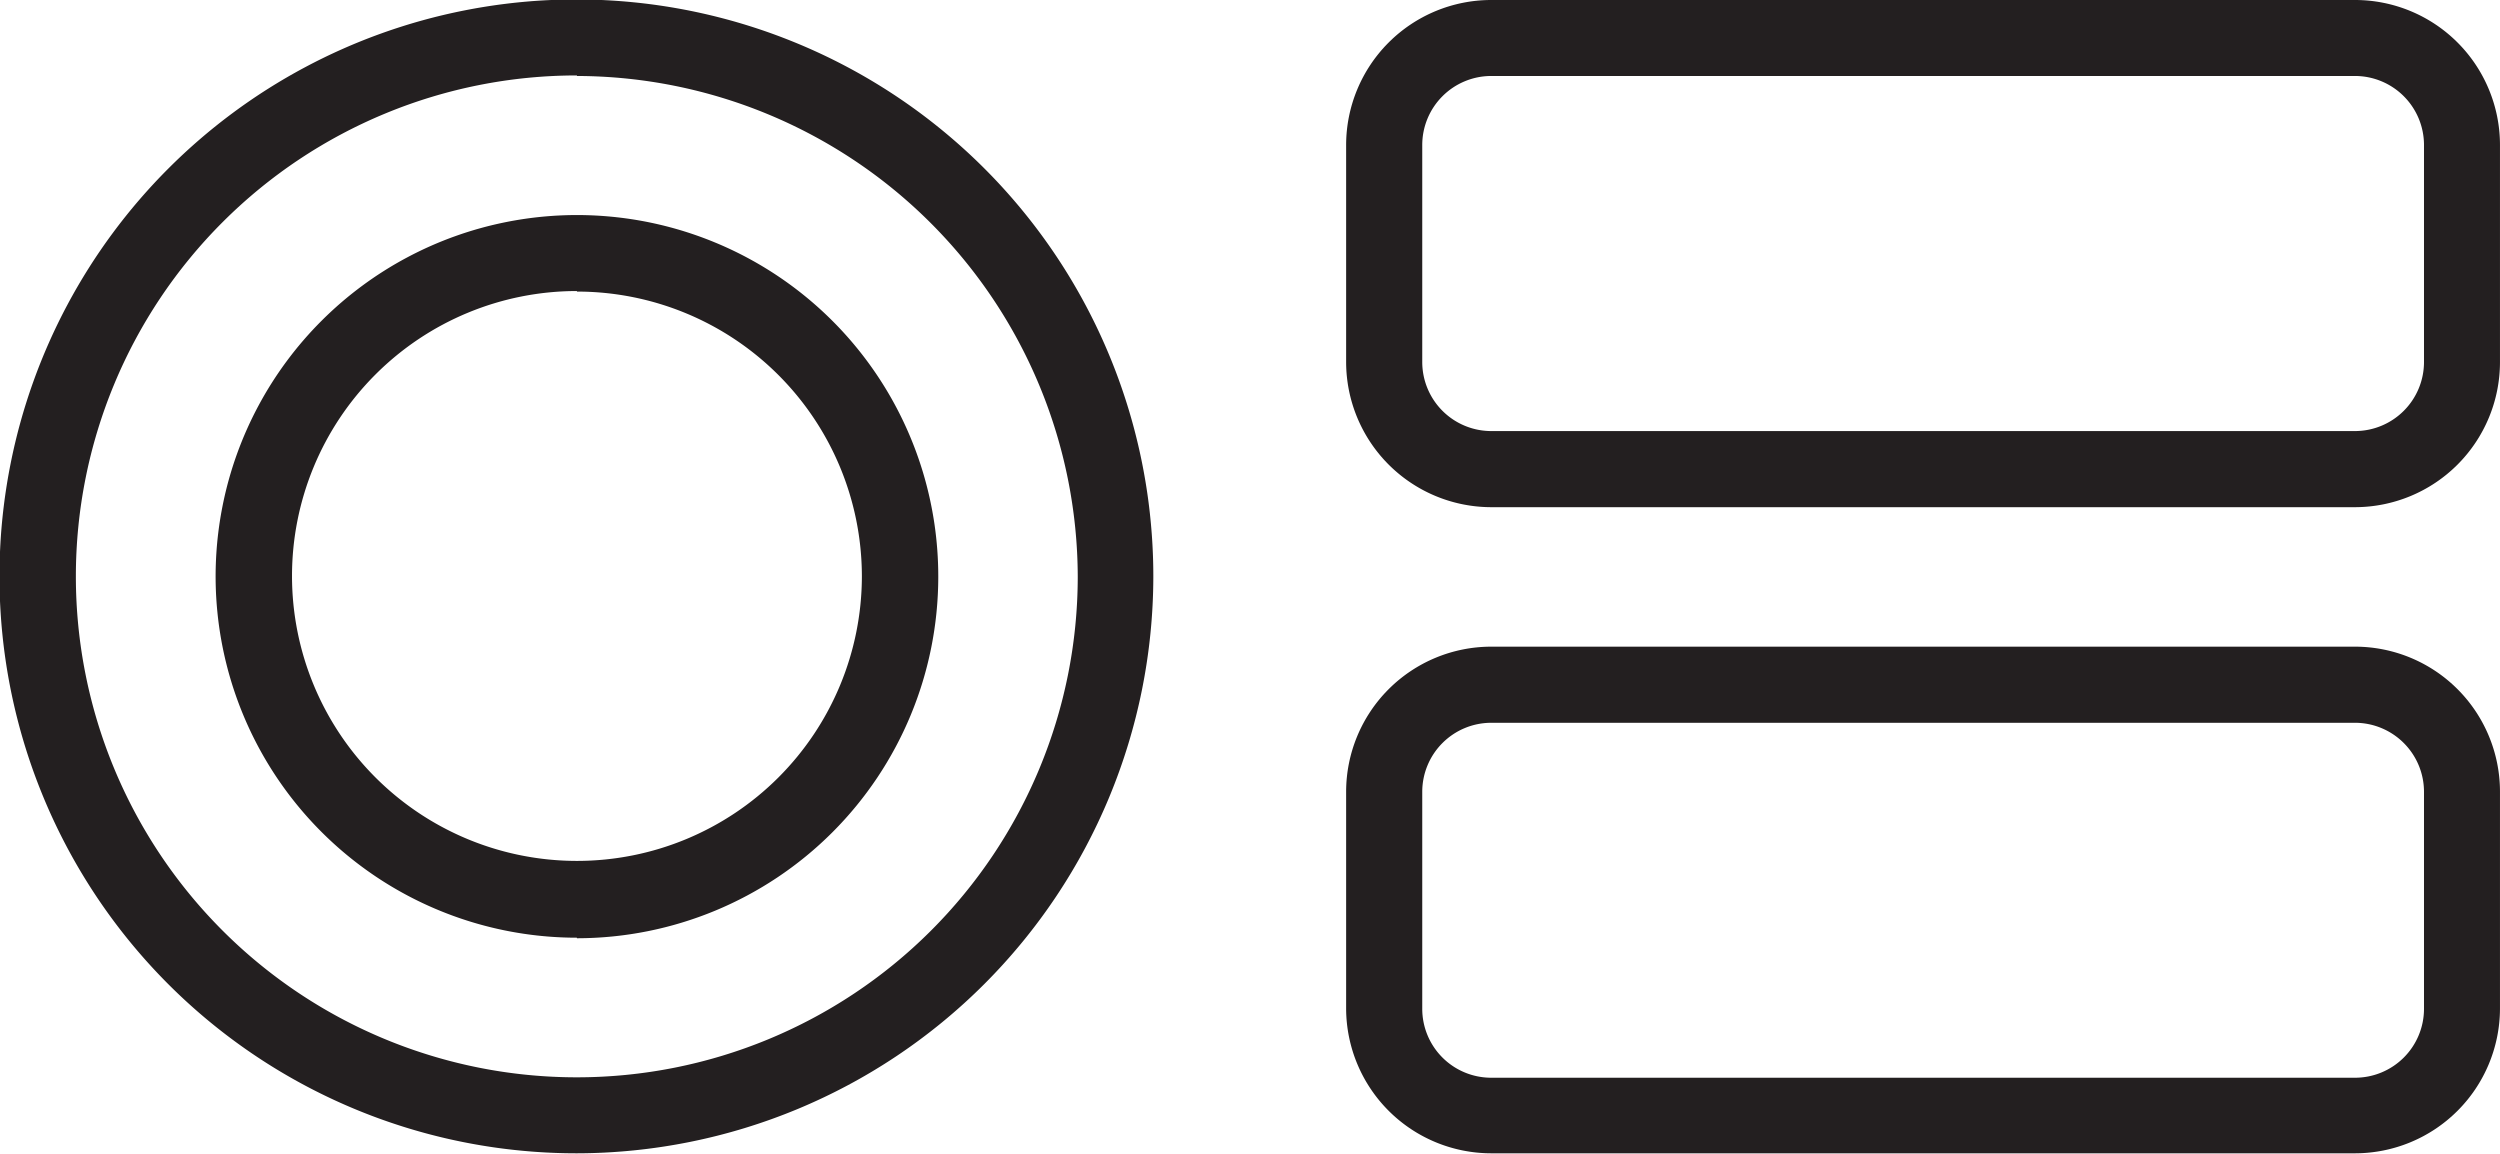 <svg id="Layer_1" data-name="Layer 1" xmlns="http://www.w3.org/2000/svg" width="6.5cm" height="3cm" viewBox="0 0 184.25 85.04">
  <defs>
    <style>
      .cls-1 {
        fill: #231f20;
      }
    </style>
  </defs>
  <title>pronil-logo-black</title>
  <g>
    <path class="cls-1" d="M42.52,85A42.52,42.52,0,1,1,85,42.52,42.56,42.56,0,0,1,42.52,85Zm0-79.44A36.92,36.92,0,1,0,79.43,42.52,37,37,0,0,0,42.52,5.6Zm0,63.55A26.63,26.63,0,1,1,69.15,42.52,26.65,26.65,0,0,1,42.52,69.15Zm0-47.66a21,21,0,1,0,21,21A21,21,0,0,0,42.52,21.49Z"/>
    <path class="cls-1" d="M173.57,85H109.9A10.7,10.7,0,0,1,99.21,74.35v-16A10.7,10.7,0,0,1,109.9,47.66h63.67a10.69,10.69,0,0,1,10.68,10.69v16A10.69,10.69,0,0,1,173.57,85ZM109.9,53.27a5.09,5.09,0,0,0-5.08,5.08v16a5.08,5.08,0,0,0,5.08,5.08h63.67a5.08,5.08,0,0,0,5.08-5.08v-16a5.09,5.09,0,0,0-5.08-5.08Z"/>
    <path class="cls-1" d="M173.57,37.38H109.9A10.71,10.71,0,0,1,99.21,26.69v-16A10.7,10.7,0,0,1,109.9,0h63.67a10.69,10.69,0,0,1,10.68,10.69v16A10.7,10.7,0,0,1,173.57,37.38ZM109.9,5.6a5.09,5.09,0,0,0-5.08,5.09v16a5.09,5.09,0,0,0,5.08,5.08h63.67a5.09,5.09,0,0,0,5.08-5.08v-16a5.09,5.09,0,0,0-5.08-5.09Z"/>
  </g>
</svg>
